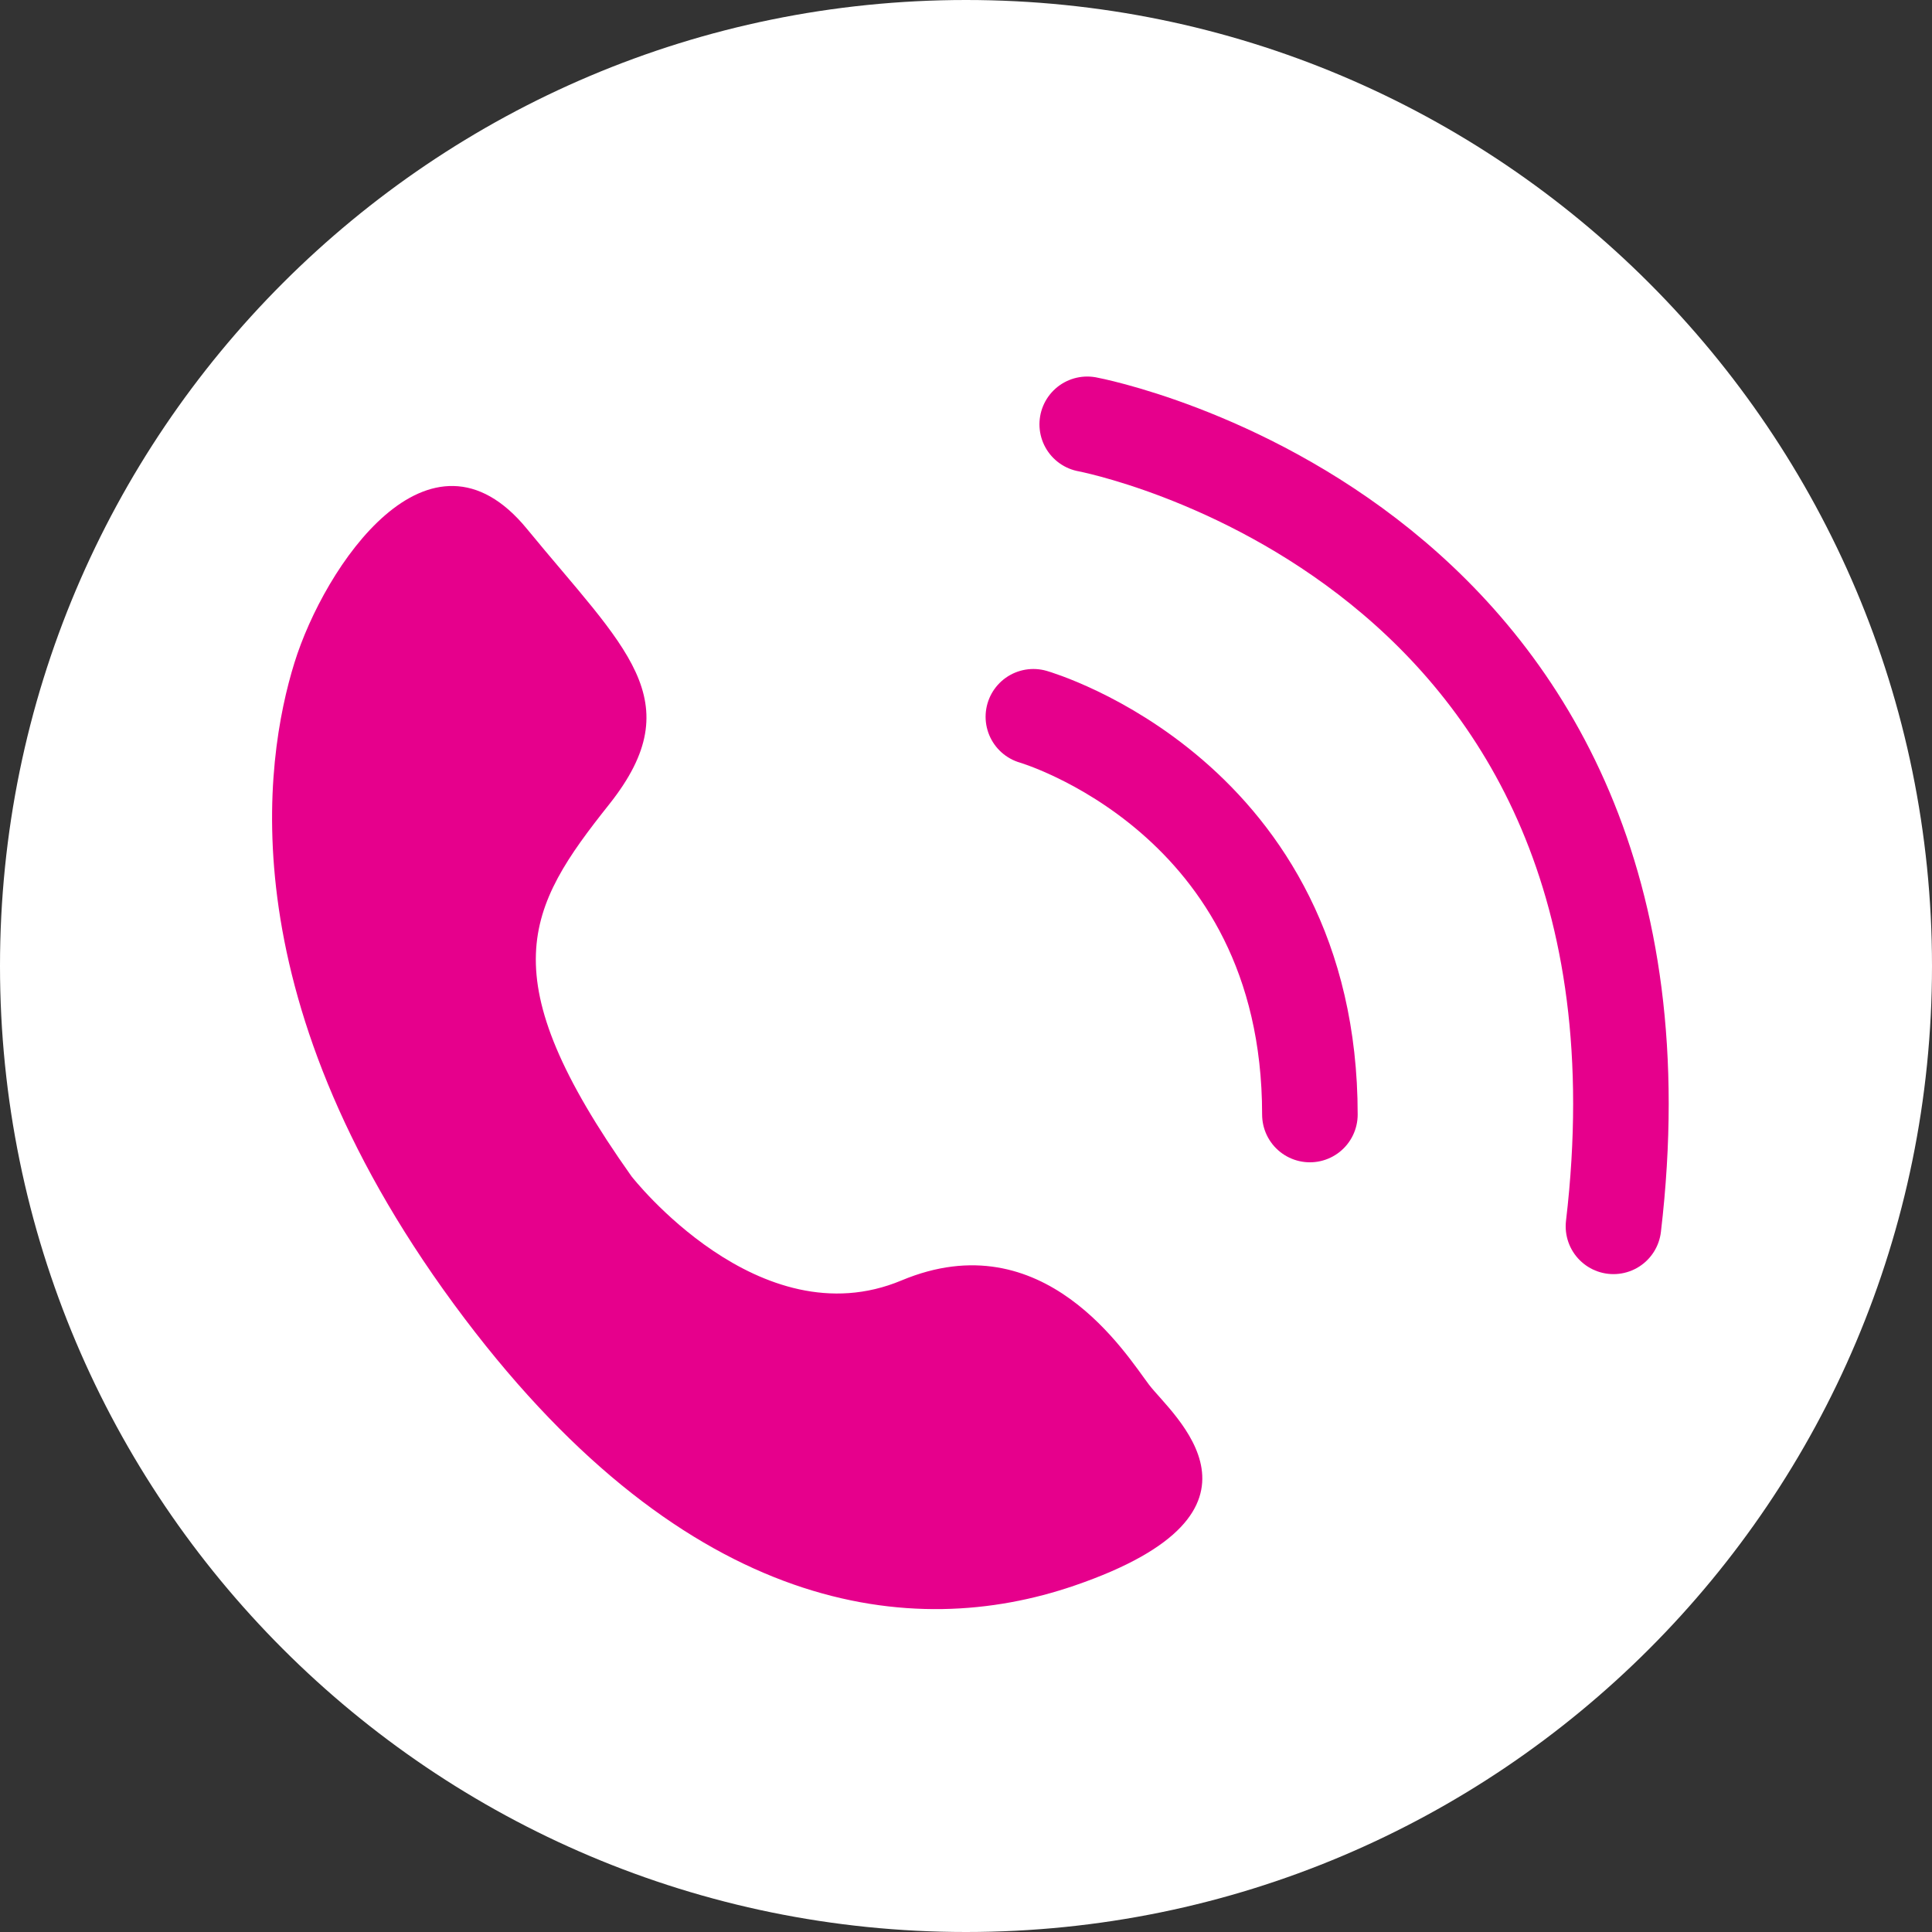 <?xml version="1.0" encoding="utf-8"?>
<!-- Generator: Adobe Illustrator 24.3.0, SVG Export Plug-In . SVG Version: 6.00 Build 0)  -->
<svg version="1.1" id="Ebene_1" xmlns="http://www.w3.org/2000/svg" xmlns:xlink="http://www.w3.org/1999/xlink" x="0px" y="0px"
	 width="80px" height="80px" viewBox="0 0 80 80" style="enable-background:new 0 0 80 80;" xml:space="preserve">
<rect x="0" y="0" width="80" height="80" fill="#333333" stroke="none"/>
<style type="text/css">
	.st0{clip-path:url(#SVGID_2_);fill:#FFFFFF;}
	.st1{clip-path:url(#SVGID_2_);fill:#E6008C;}
	.st2{clip-path:url(#SVGID_2_);fill:none;stroke:#E6008C;stroke-width:3.957;stroke-linecap:round;stroke-linejoin:round;}
</style>
<g>
	<defs>
		<rect id="SVGID_1_" x="0" width="80" height="80"/>
	</defs>
	<clipPath id="SVGID_2_">
		<use xlink:href="#SVGID_1_"  style="overflow:visible;"/>
	</clipPath>
	<path class="st0" d="M40,80c22.09,0,40-17.91,40-40S62.09,0,40,0S0,17.91,0,40S17.91,80,40,80"/>
	<path class="st1" d="M26.15,48.71c0,0,5.28,6.78,11.18,4.31c5.9-2.47,9.31,3.08,10.25,4.32c0.93,1.23,5.9,5.24-3.1,8.32
		c-6.69,2.29-15.94,1.24-25.24-11.06c-9.88-13.07-8.29-23.15-7.05-27.15s5.59-10.48,9.63-5.55c4.04,4.93,6.83,7.09,3.41,11.4
		C21.8,37.61,20.25,40.39,26.15,48.71"/>
	<path class="st2" d="M45.02,17.57c0,0,25.15,4.69,21.79,33.21"/>
	<path class="st2" d="M42.79,29.68c0,0,11.45,3.29,11.45,16.47"/>
</g>
</svg>
